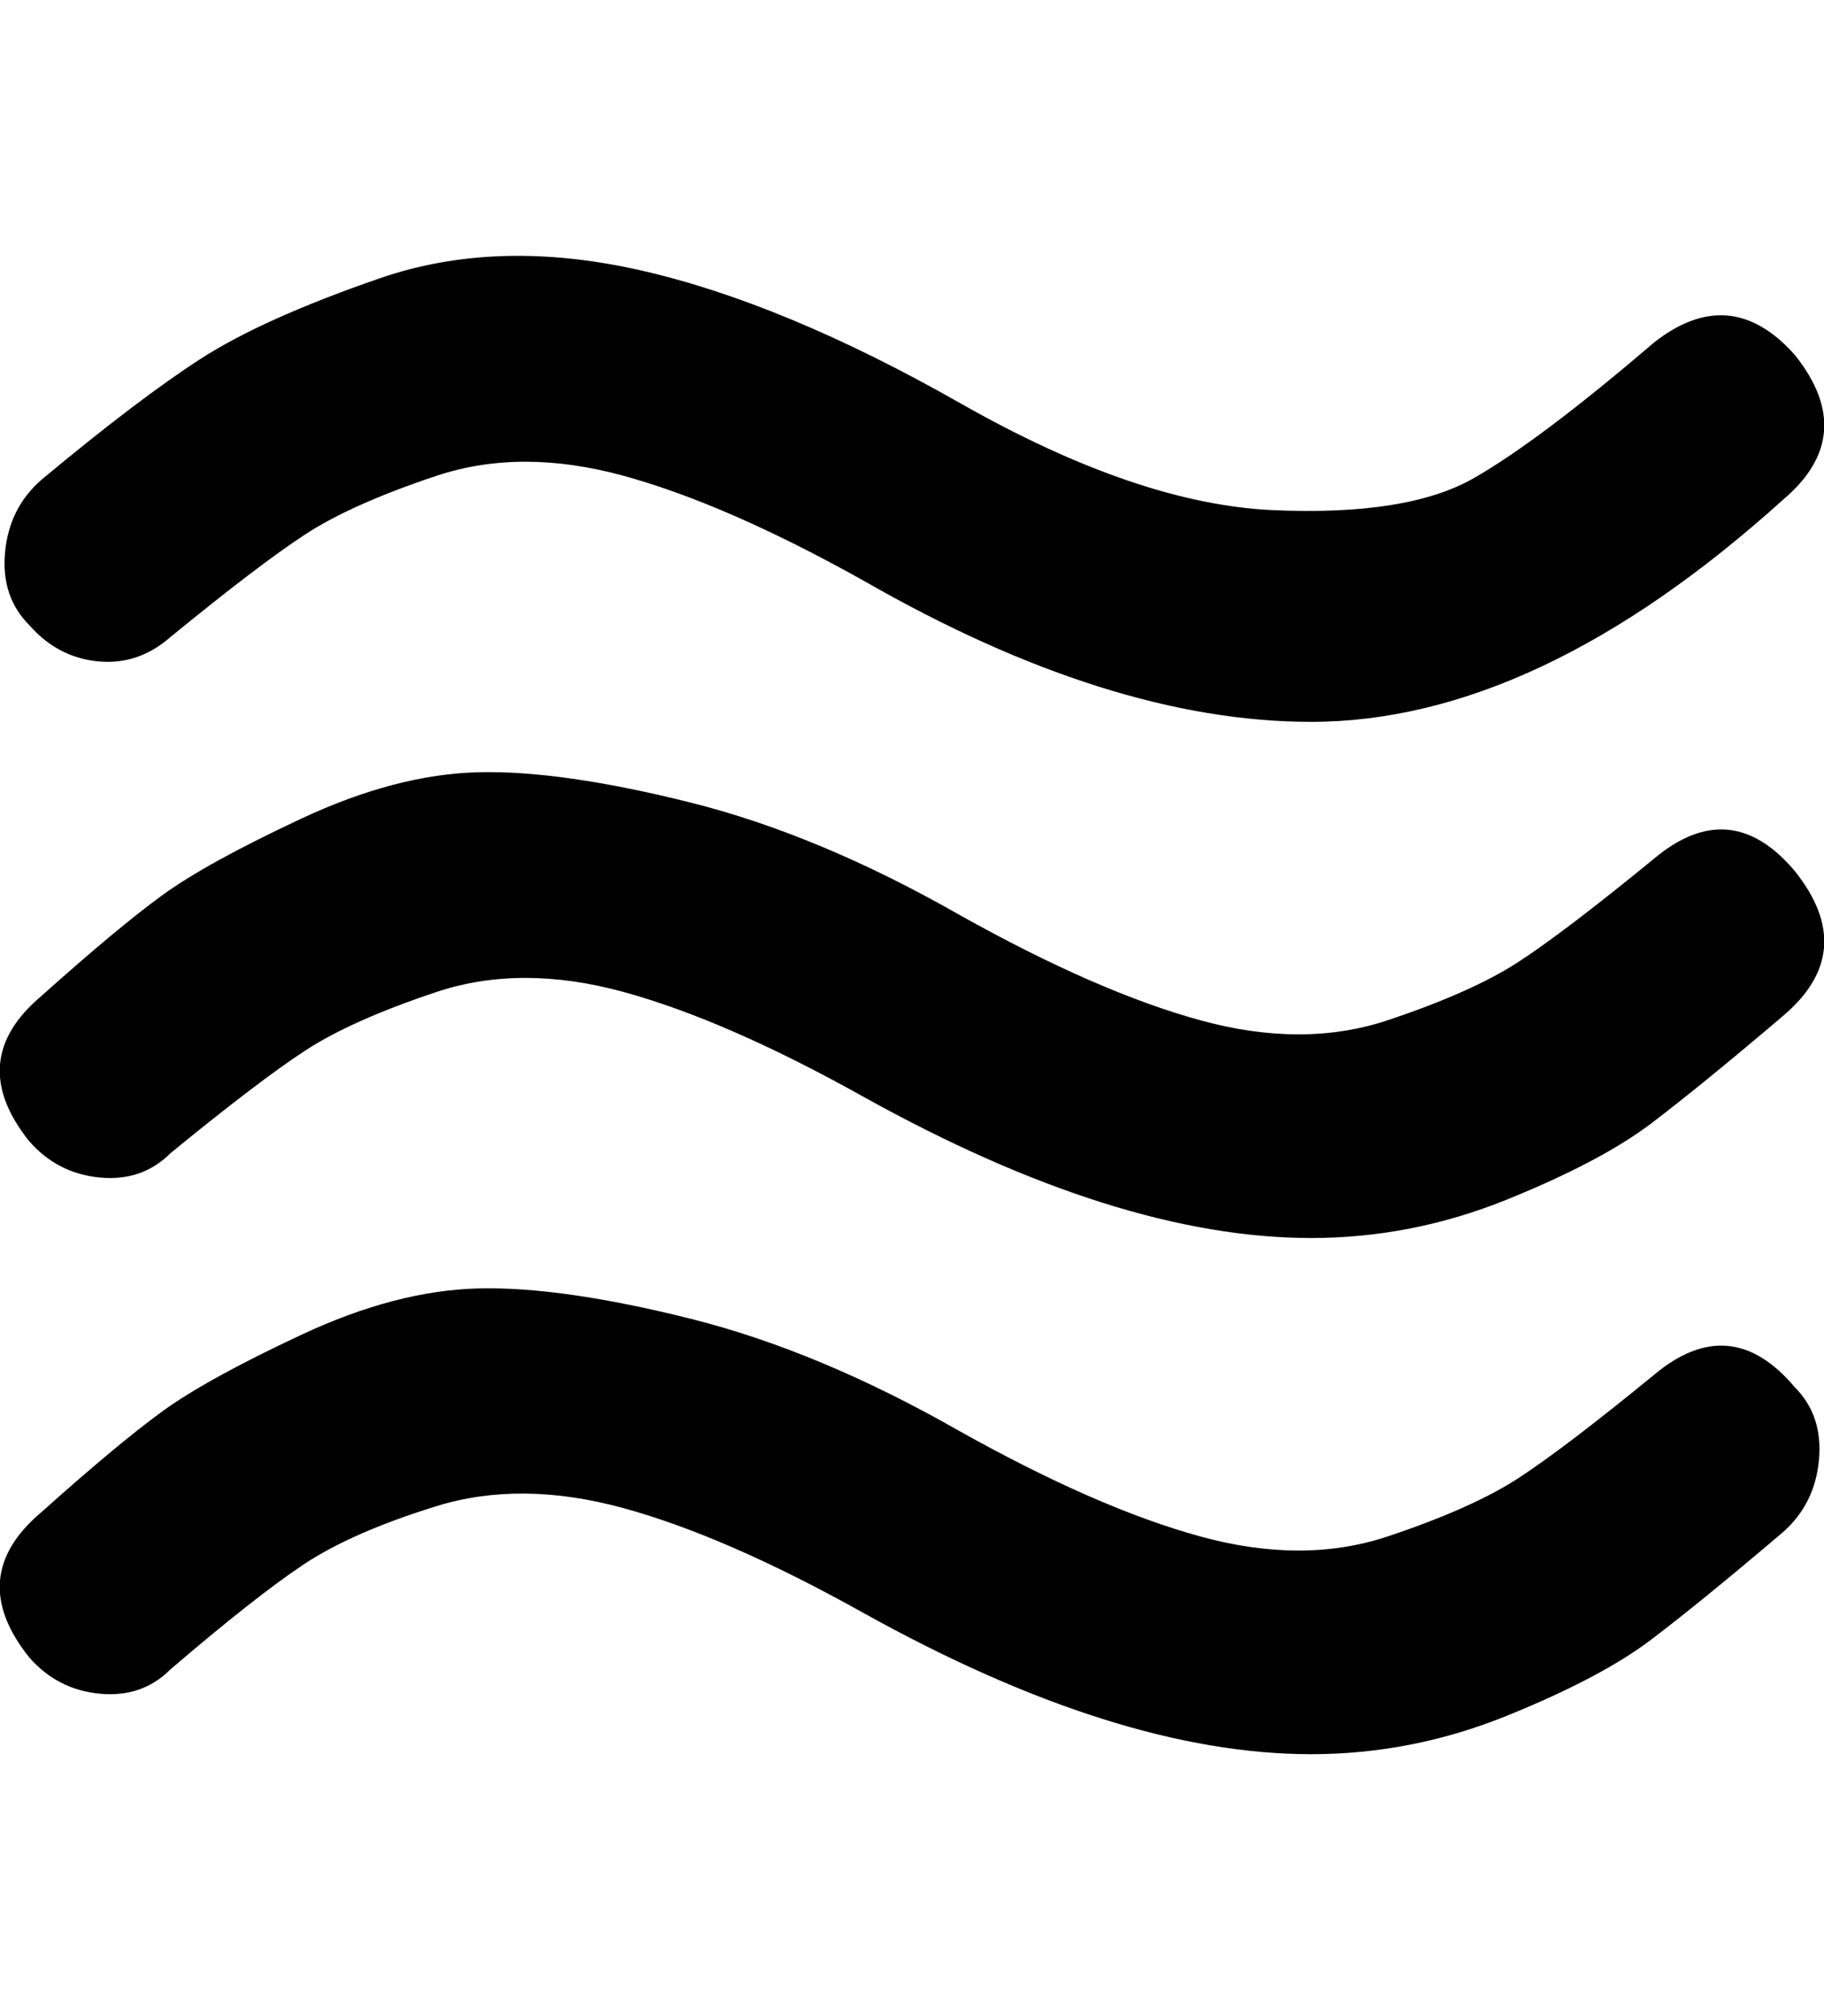 <svg height="1000px" width="905px" xmlns="http://www.w3.org/2000/svg">
  <g>
    <path d="M84.5 316c-10.667 9.333 -22.667 13.333 -36 12c-13.333 -1.333 -24.667 -7.333 -34 -18c-9.333 -9.333 -13.333 -21.333 -12 -36c1.333 -14.667 7.333 -26.667 18 -36c32 -26.667 58.333 -46.667 79 -60c20.667 -13.333 50.333 -26.667 89 -40c38.667 -13.333 81.667 -14.667 129 -4c47.333 10.667 100.333 32.667 159 66c58.667 33.333 110.333 51 155 53c44.667 2 78 -3.333 100 -16c22 -12.667 51.667 -35 89 -67c25.333 -20 48.667 -18 70 6c21.333 26.667 19.333 50.667 -6 72c-81.333 73.333 -159.333 110 -234 110c-66.667 0 -140.667 -23.333 -222 -70c-45.333 -25.333 -85 -42.667 -119 -52c-34 -9.333 -65 -9.333 -93 0c-28 9.333 -49.667 19 -65 29c-15.333 10 -37.667 27 -67 51c0 0 0 0 0 0m736 110c25.333 -21.333 48.667 -19.333 70 6c21.333 26.667 19.333 50.667 -6 72c-26.667 22.667 -48.333 40.333 -65 53c-16.667 12.667 -40.667 25.333 -72 38c-31.333 12.667 -63.667 19 -97 19c-64 0 -138 -23.333 -222 -70c-45.333 -25.333 -85 -42.667 -119 -52c-34 -9.333 -65 -9.333 -93 0c-28 9.333 -49.667 19 -65 29c-15.333 10 -37.667 27 -67 51c-9.333 9.333 -21 13.333 -35 12c-14 -1.333 -25.667 -7.333 -35 -18c-21.333 -26.667 -19.333 -50.667 6 -72c25.333 -22.667 45.333 -39.333 60 -50c14.667 -10.667 37.667 -23.333 69 -38c31.333 -14.667 60.667 -22.333 88 -23c27.333 -0.667 62.333 4.333 105 15c42.667 10.667 87.333 29.333 134 56c45.333 25.333 85 42.667 119 52c34 9.333 65 9.333 93 0c28 -9.333 49.667 -19 65 -29c15.333 -10 37.667 -27 67 -51c0 0 0 0 0 0m0 256c25.333 -21.333 48.667 -19.333 70 6c9.333 9.333 13.333 21.333 12 36c-1.333 14.667 -7.333 26.667 -18 36c-26.667 22.667 -48.333 40.333 -65 53c-16.667 12.667 -40.667 25.333 -72 38c-31.333 12.667 -63.667 19 -97 19c-64 0 -138 -23.333 -222 -70c-45.333 -25.333 -85 -42.667 -119 -52c-34 -9.333 -65 -9.667 -93 -1c-28 8.667 -50 18.333 -66 29c-16 10.667 -38 28 -66 52c-9.333 9.333 -21 13.333 -35 12c-14 -1.333 -25.667 -7.333 -35 -18c-21.333 -26.667 -19.333 -50.667 6 -72c25.333 -22.667 45.333 -39.333 60 -50c14.667 -10.667 37.667 -23.333 69 -38c31.333 -14.667 60.667 -22.333 88 -23c27.333 -0.667 62.333 4.333 105 15c42.667 10.667 87.333 29.333 134 56c45.333 25.333 85 42.667 119 52c34 9.333 65 9.333 93 0c28 -9.333 49.667 -19 65 -29c15.333 -10 37.667 -27 67 -51c0 0 0 0 0 0" />
  </g>
</svg>